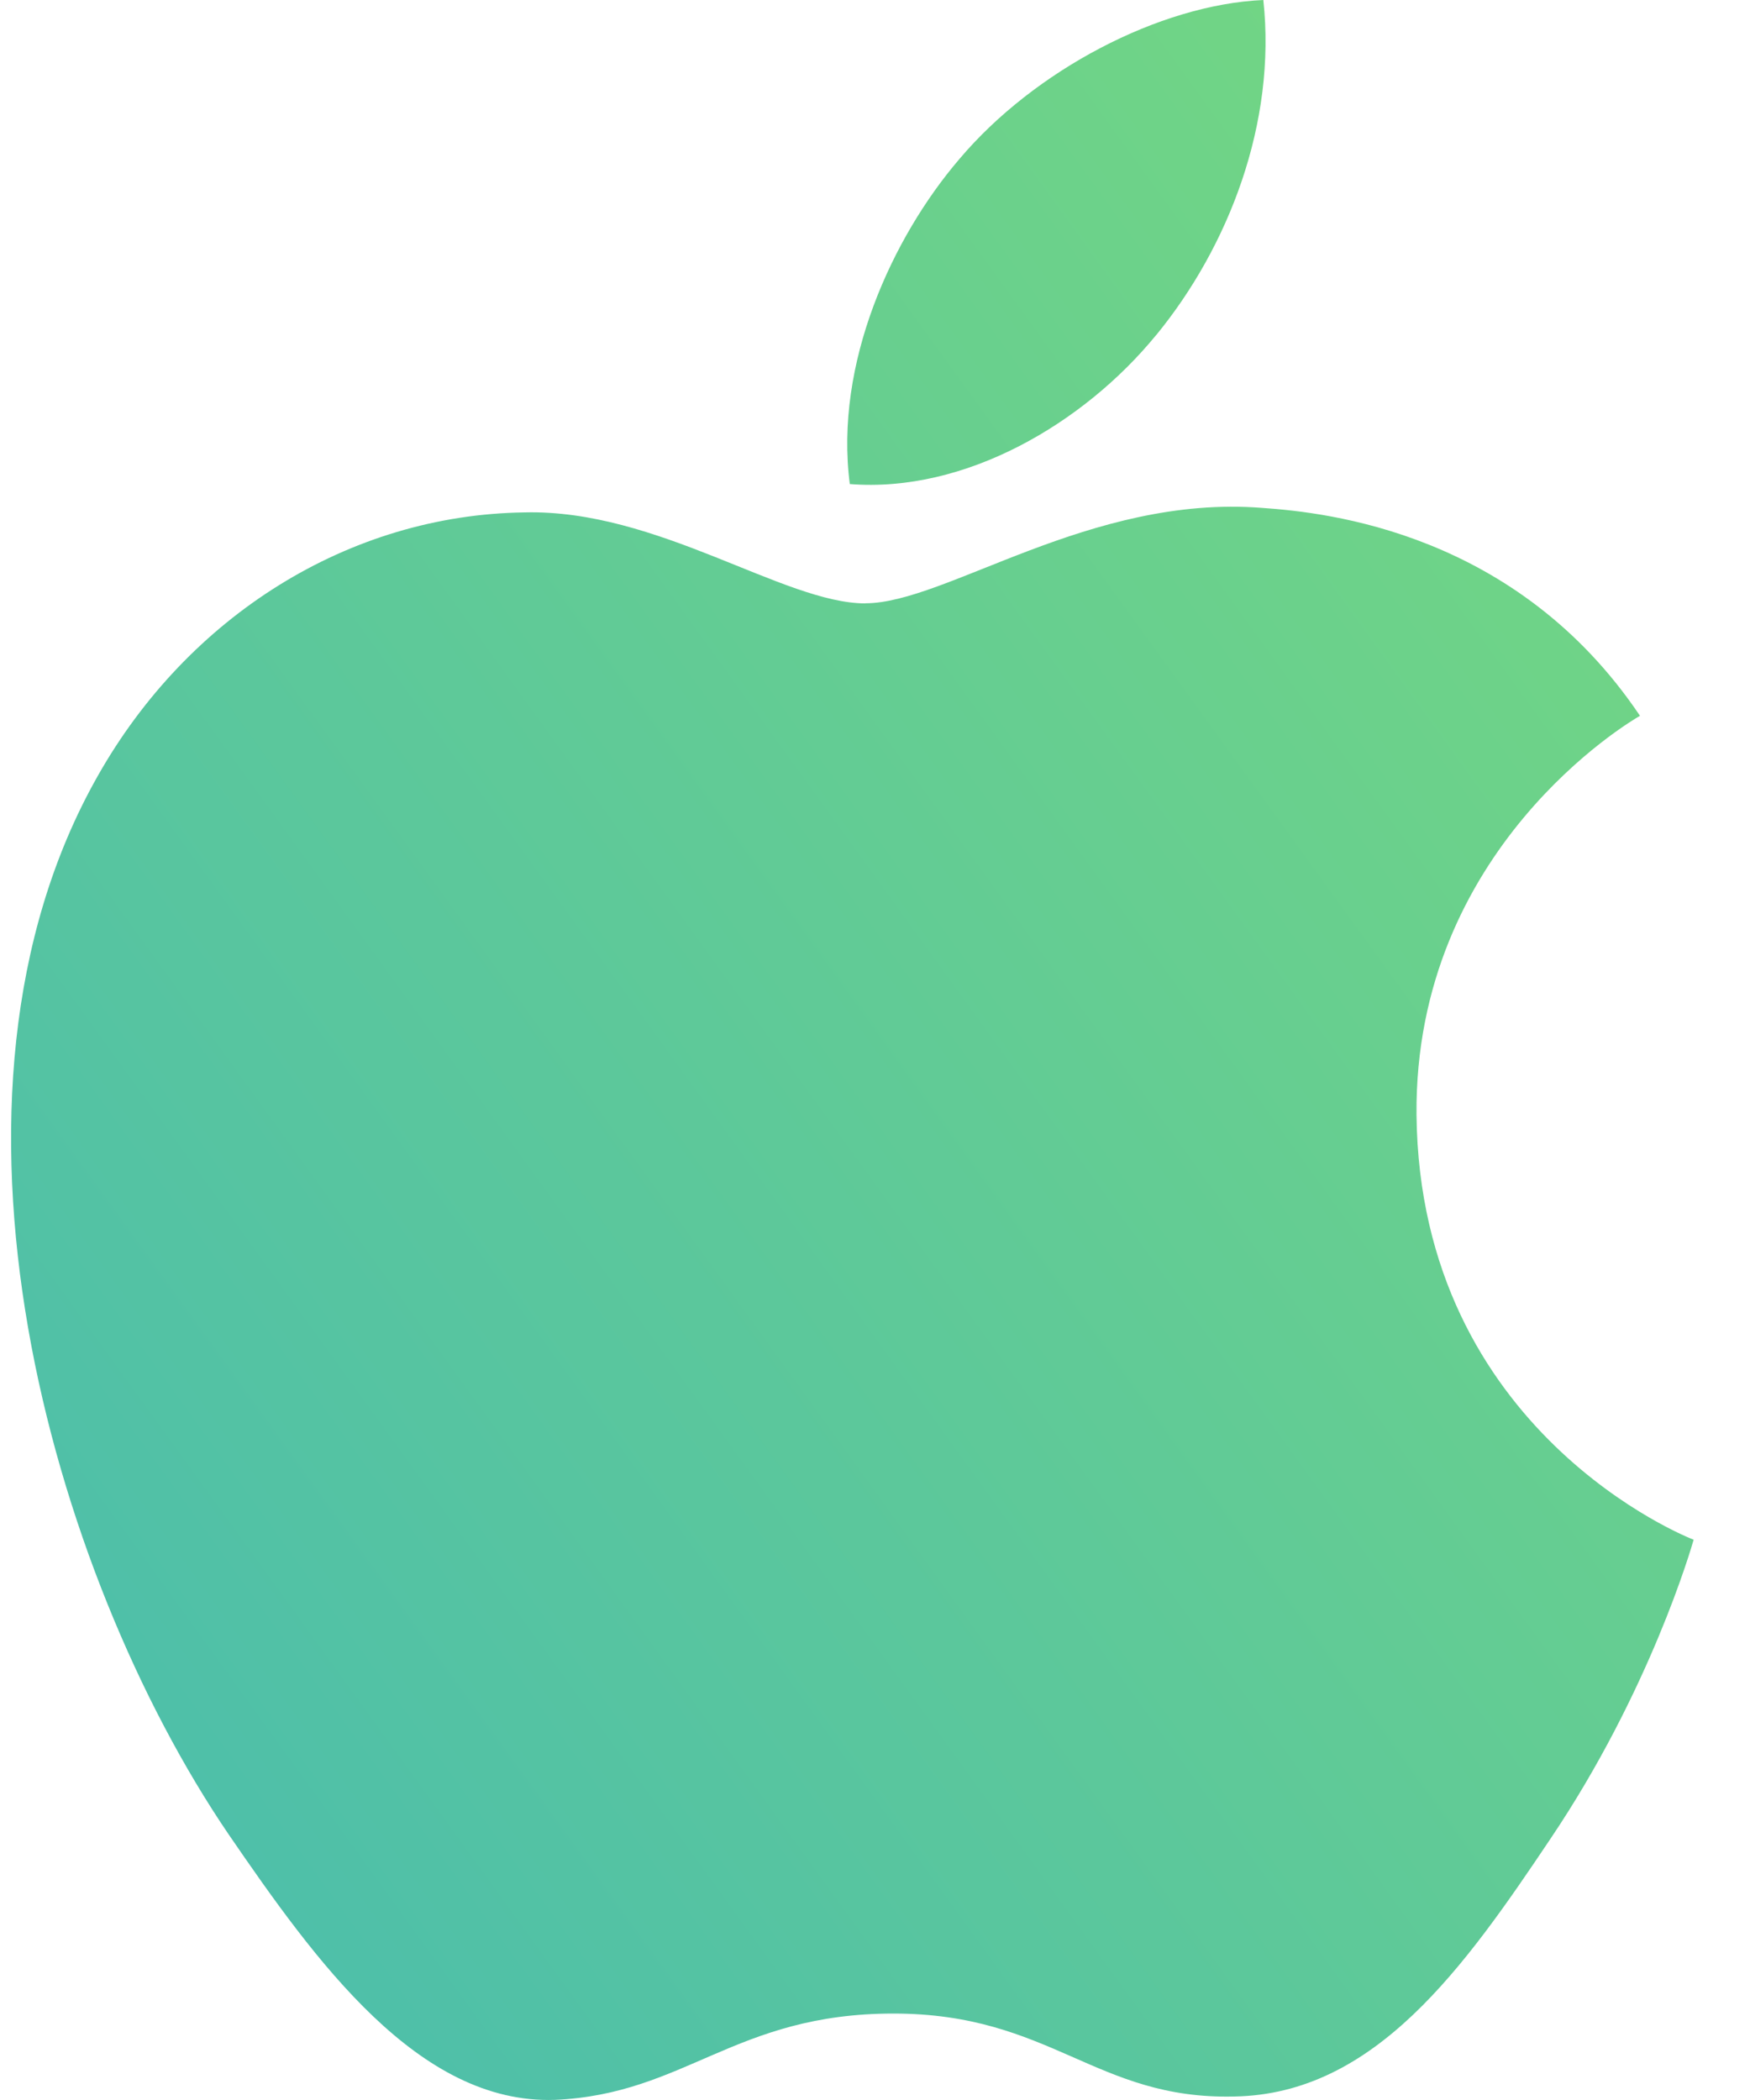 <svg xmlns="http://www.w3.org/2000/svg" width="30" height="36" viewBox="0 0 30 36" fill="none"><path id="Shape" d="M14.836 10.344C13.437 10.344 11.273 8.727 8.994 8.784C5.984 8.824 3.225 10.558 1.674 13.305C-1.449 18.817 0.869 26.959 3.915 31.44C5.41 33.621 7.173 36.075 9.51 35.998C11.752 35.901 12.593 34.518 15.316 34.518C18.017 34.518 18.783 35.998 21.158 35.94C23.573 35.901 25.106 33.72 26.582 31.518C28.287 28.986 28.995 26.53 29.034 26.395C28.976 26.376 24.339 24.564 24.283 19.11C24.245 14.55 27.942 12.369 28.114 12.271C26.006 9.136 22.769 8.785 21.638 8.707C18.687 8.473 16.215 10.342 14.836 10.342V10.344ZM19.82 5.745C21.064 4.227 21.885 2.104 21.657 0C19.876 0.078 17.729 1.207 16.446 2.727C15.295 4.071 14.3 6.234 14.568 8.298C16.542 8.454 18.573 7.266 19.818 5.746" fill="url(#paint0_linear_273_202)"></path><defs><linearGradient id="paint0_linear_273_202" x1="28.56" y1="6.103" x2="-10.219" y2="34.181" gradientUnits="userSpaceOnUse"><stop stop-color="#73D683"></stop><stop offset="1" stop-color="#41B7B7"></stop></linearGradient></defs></svg>